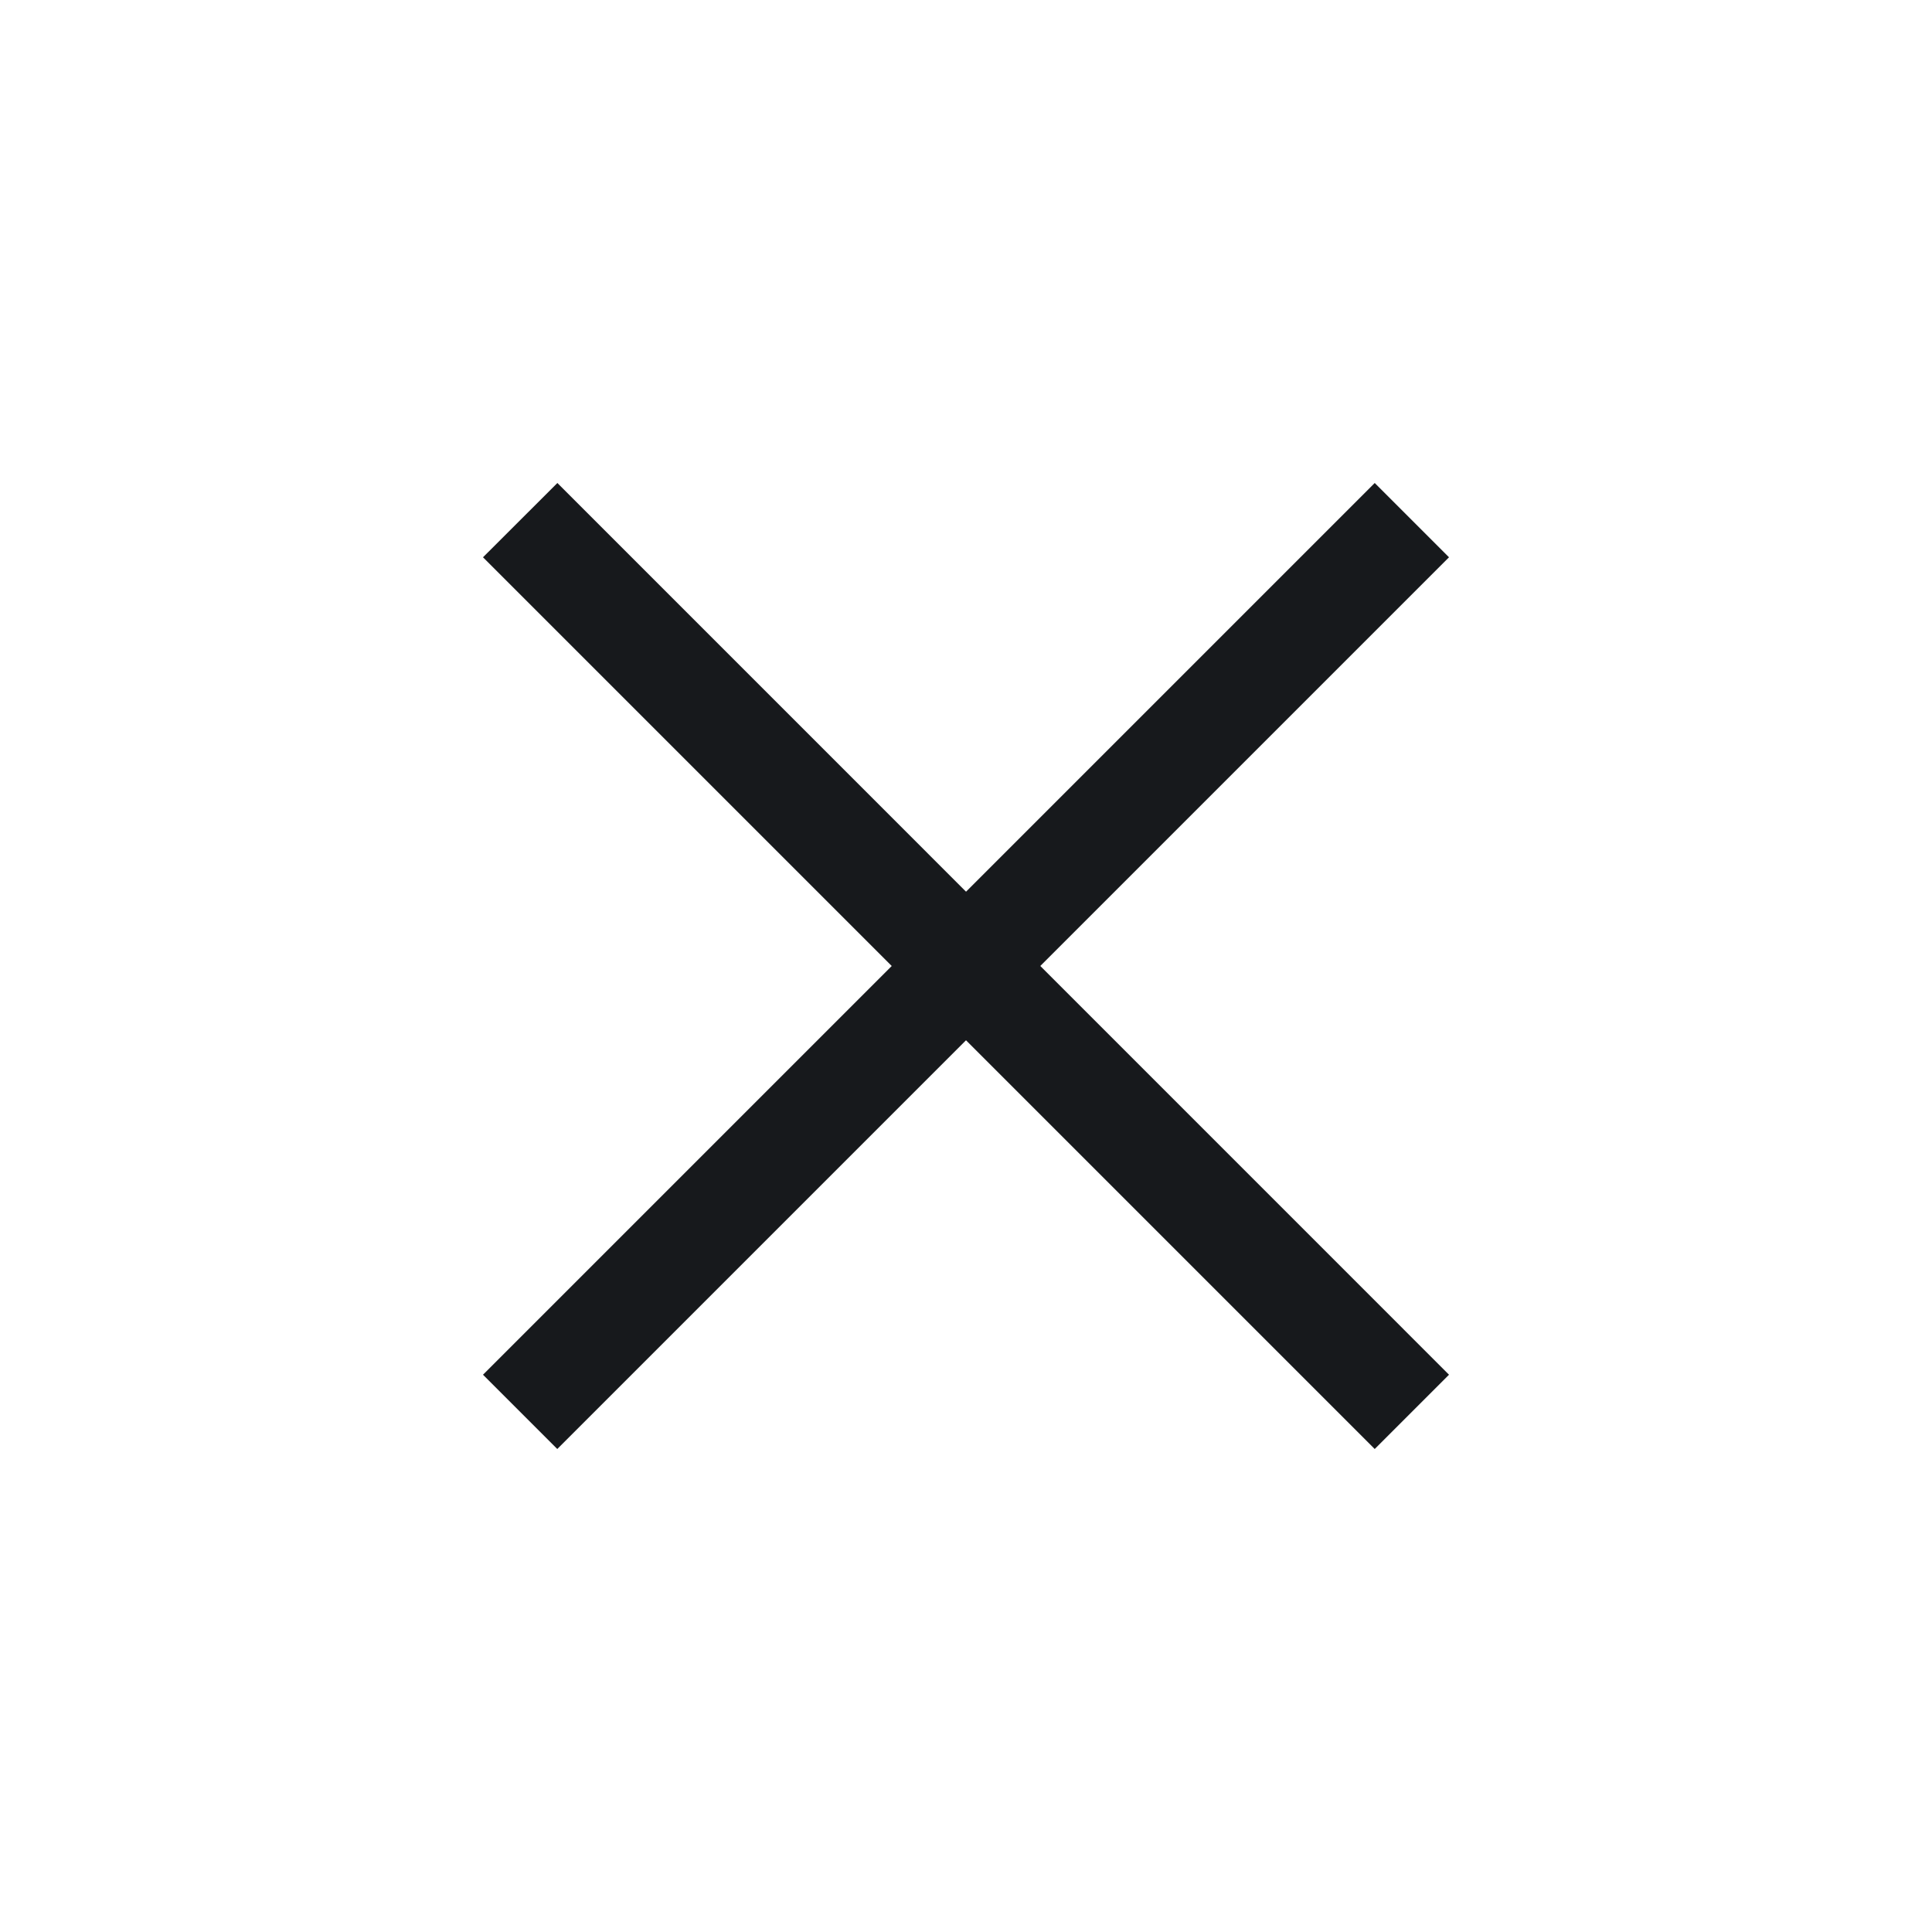 <svg width="20" height="20" viewBox="0 0 20 20" fill="none" xmlns="http://www.w3.org/2000/svg">
<path d="M5 5.769L5.77 5L15 14.231L14.231 15L5 5.769Z" fill="#17191C"/>
<path d="M14.231 5L15 5.769L5.769 15L5 14.231L14.231 5Z" fill="#17191C"/>
</svg>
